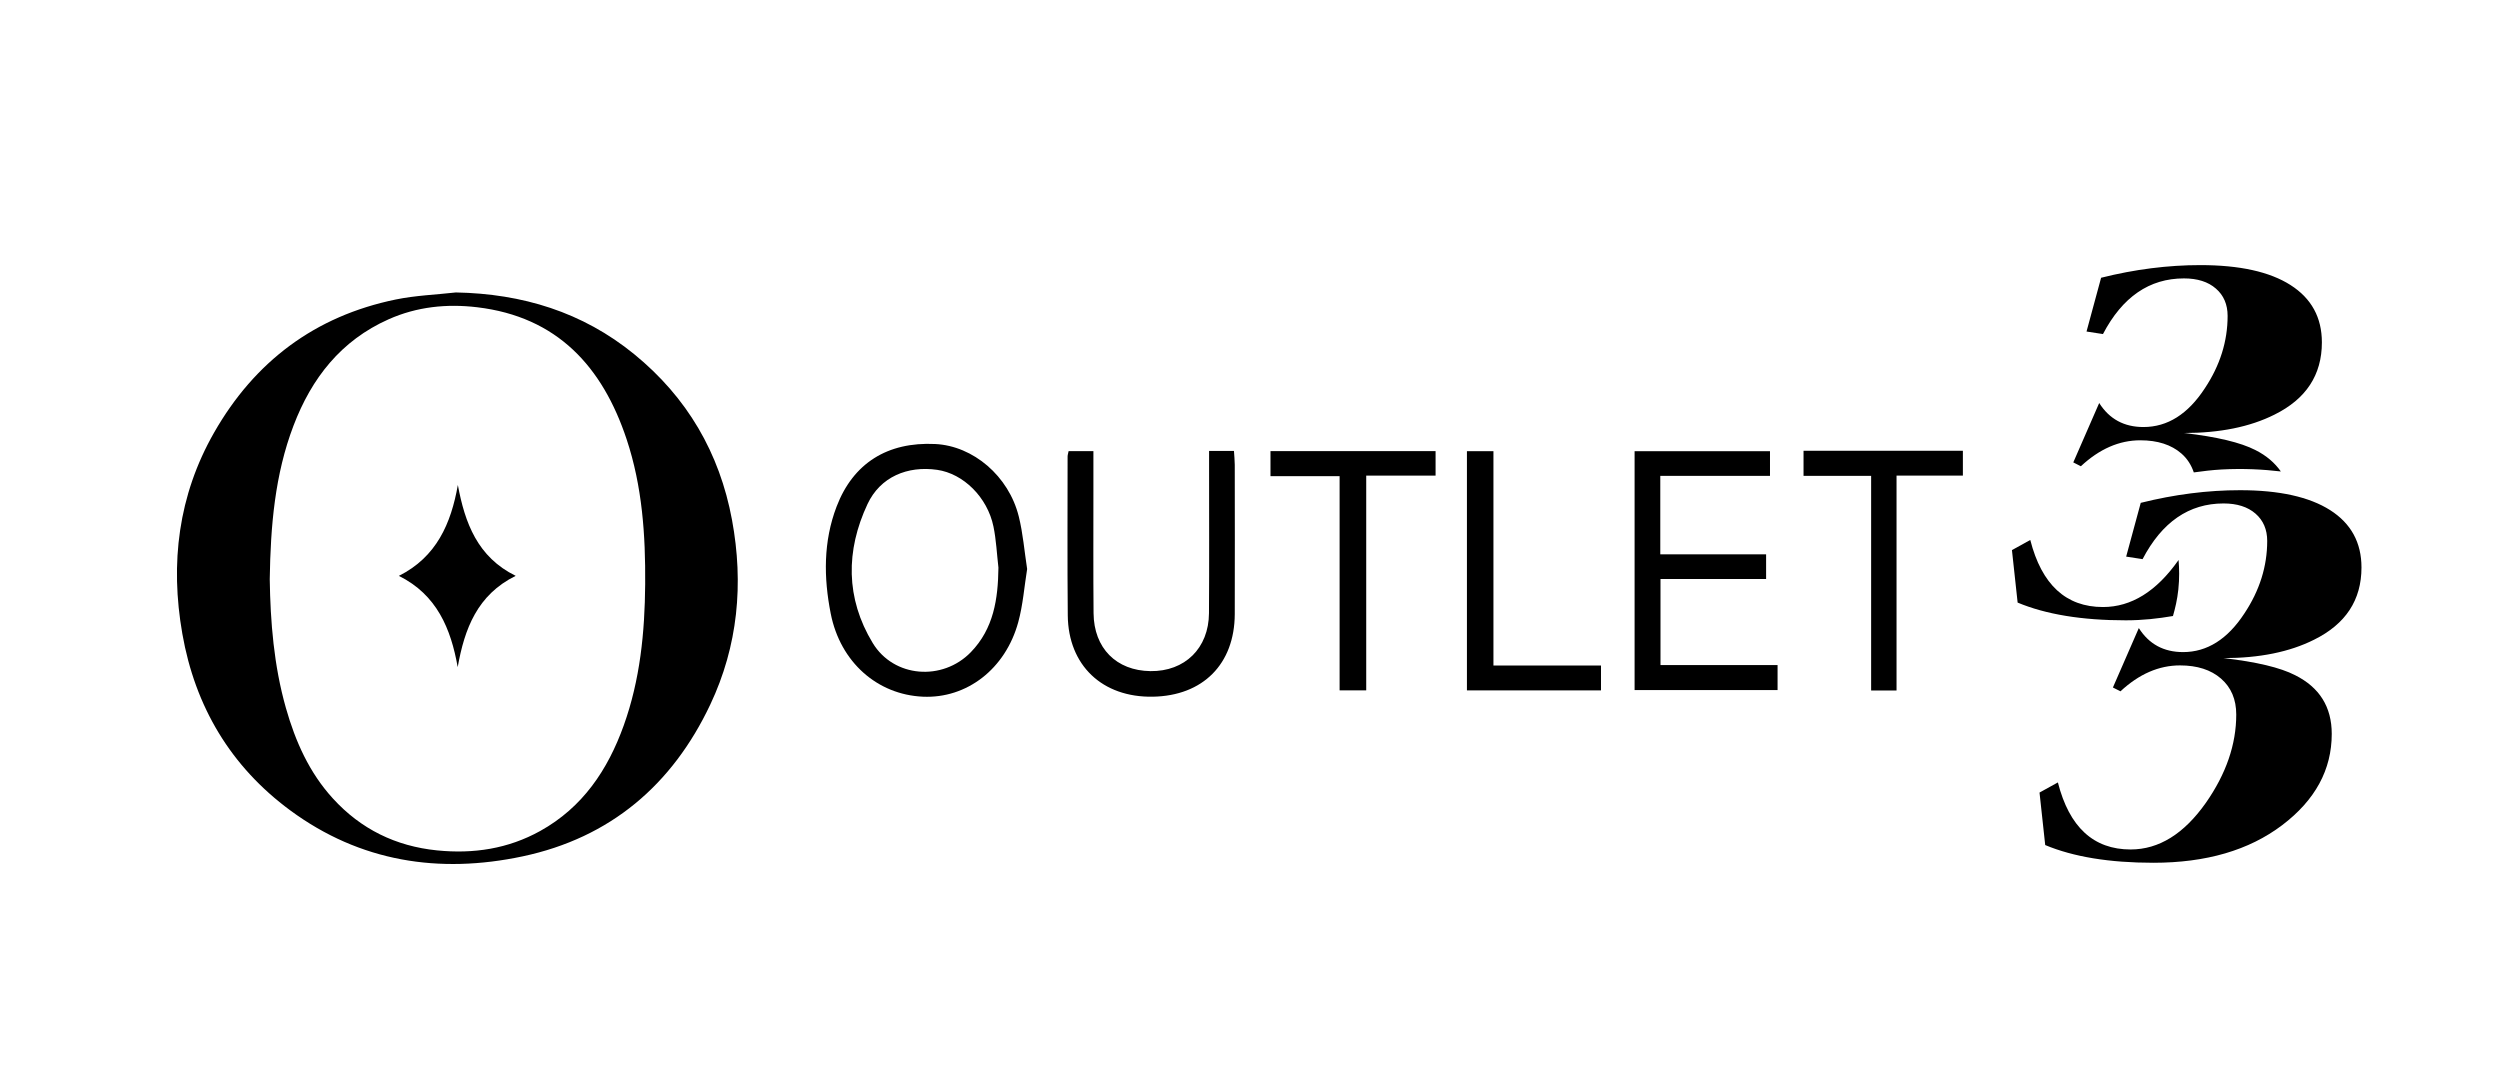 <svg viewBox="0 0 1929.32 826.74" version="1.1" xmlns="http://www.w3.org/2000/svg" id="Capa_1">
  
  <g>
    <path d="M792.67,439.13c-2.2,13.61-3.21,27.69-6.87,41.05-9.91,36.2-39.81,58.99-73.56,57.48-35.11-1.57-63.73-26.56-71.14-64.11-5.47-27.68-5.77-55.65,4.53-82.62,12.78-33.46,39.27-50.07,76.12-48.27,29.26,1.43,56.7,24.67,64.47,55.92,3.25,13.07,4.32,26.69,6.45,40.55ZM770.52,438.08c-1.23-10.59-1.69-21.34-3.84-31.74-4.67-22.64-23.24-40.85-43.43-43.75-22.98-3.3-43.95,5.5-53.75,26.38-16.87,35.96-16.93,72.75,4.01,107.27,16.23,26.77,53.84,29.6,75.72,7.06,17.65-18.19,20.99-41.09,21.29-65.22Z"></path>
    <path d="M1281.45,446.81v66.43h90.35v19.28h-110.34v-184.32h104.49v19.06h-84.66v60.51h81.66v19.04h-81.49Z"></path>
    <path d="M933.07,347.99h19.21c.21,3.59.61,7.16.62,10.74.04,38.39.12,76.78,0,115.17-.13,38.55-24.56,63.08-63.21,63.76-38.97.69-65.29-24.15-65.66-62.74-.39-40.86-.14-81.73-.14-122.6,0-1.17.42-2.34.78-4.18h19.14c0,10.56,0,20.77,0,30.98.02,31.37-.17,62.75.12,94.12.25,26.98,17.57,44.33,43.9,44.68,26.53.35,44.99-17.65,45.17-44.71.25-37.56.07-75.13.08-112.69,0-4.01,0-8.02,0-12.53Z"></path>
    <path d="M1033.82,367.47h-53.35v-19.33h127.4v18.9h-53.52v165.73h-20.54v-165.3Z"></path>
    <path d="M1235.53,513.6v19.19h-103.46v-184.6h20.46v165.41h82.99Z"></path>
    <path d="M1444.01,367.23h-52.17v-19.36h122.97v19.16h-51.2v165.84h-19.6v-165.64Z"></path>
  </g>
  <g>
    <path d="M351.76,225.69c51.26.94,97.75,15.1,137.66,47.64,40.76,33.24,65.91,76.11,75.49,127.89,9.1,49.22,4.62,97.3-16.8,142.57-29.26,61.86-77.01,102.69-144.73,117.08-64.5,13.7-125.44,4.25-179.35-35.45-45.99-33.88-73.47-80.11-83.32-136.33-9.53-54.39-3.17-106.74,24.49-155.21,31.33-54.92,77.92-89.93,140.17-102.74,15.19-3.13,30.91-3.7,46.39-5.44ZM208.17,446.98c.49,32.83,3.14,66.53,12.47,99.4,7.32,25.8,18.04,49.91,36.36,69.93,21.54,23.55,48.35,36.72,80.19,39.95,28.12,2.85,54.85-1.17,79.74-14.99,32.74-18.18,52.12-47.12,64.43-81.43,12.63-35.21,16.25-71.81,16.54-108.98.3-37.92-2.25-75.49-14.27-111.71-18.64-56.2-53.61-94.67-115.38-102.03-23.39-2.79-46.5-.45-68.39,9.31-36.73,16.37-59.38,45.38-73.35,82.05-14.4,37.81-17.71,77.39-18.34,118.5Z"></path>
    <path d="M397.96,444.4c-29.66,14.66-39.48,40.84-44.74,70.45-5.26-29.74-16.11-55.86-45.4-70.43,29.08-14.6,40.23-40.34,45.52-70.14,5.41,29.23,15.16,55.64,44.63,70.12Z"></path>
  </g>
  <g>
    <path d="M1653.53,431.51l-12.71-1.96,11.25-41.49c26.03-6.5,51.58-9.76,76.64-9.76,30.27,0,53.45,5.15,69.56,15.4,16.1,10.27,24.15,25.04,24.15,44.24,0,25.13-12.2,43.68-36.61,55.75-18.88,9.47-42.16,14.18-69.79,14.18,25.37,2.92,43.75,7.32,55.15,13.17,18.87,9.43,28.3,24.53,28.3,45.33,0,27.63-12.77,51.12-38.3,70.46-25.57,19.34-58.66,28.99-99.35,28.99-33.85,0-61.68-4.55-83.48-13.67l-4.39-40.52,14.17-7.81c8.78,34.49,27.48,51.74,56.13,51.74,21.8,0,41.16-12,58.08-36,15.63-22.37,23.44-45.09,23.44-68.11,0-11.66-3.9-20.91-11.73-27.74-7.81-6.81-18.39-10.2-31.72-10.2-16.28,0-31.58,6.68-45.91,20l-5.83-2.95,20-45.86c7.81,12.37,19.21,18.54,34.17,18.54,18.54,0,34.33-9.96,47.35-29.9,11.71-17.65,17.56-36.25,17.56-55.89,0-8.8-3.02-15.83-9.03-21.07-6.03-5.23-14.24-7.85-24.64-7.85-26.71,0-47.53,14.33-62.5,42.96"></path>
    <path d="M1767.67,219.98c-16.12-10.27-39.3-15.39-69.57-15.39-25.06,0-50.58,3.24-76.62,9.76l-11.25,41.5,12.69,1.95c14.97-28.63,35.82-42.95,62.5-42.95,10.4,0,18.63,2.6,24.64,7.85,6.03,5.21,9.05,12.27,9.05,21.07,0,19.63-5.85,38.24-17.58,55.89-13.02,19.94-28.79,29.89-47.35,29.89-14.97,0-26.35-6.16-34.17-18.54l-20,45.84,5.85,2.97c14.33-13.35,29.6-20.03,45.88-20.03,13.35,0,23.93,3.42,31.74,10.23,4.57,3.99,7.63,8.92,9.54,14.55,6.88-.93,13.84-1.84,21.49-2.26,16.83-.91,32.05-.07,45.69,1.53-4.68-6.61-11.05-12.21-19.61-16.5-11.4-5.86-29.76-10.25-55.15-13.18,27.65,0,50.91-4.7,69.81-14.17,24.4-12.06,36.61-30.65,36.61-55.75,0-19.23-8.07-33.97-24.17-44.24"></path>
    <path d="M1676.94,475.38c1.7-5.92,3.3-12.54,4.14-20.41.93-8.78.71-16.37.18-22.84-.09.09-.14.2-.2.31-16.92,24-36.3,36.02-58.11,36.02-28.63,0-47.32-17.26-56.13-51.76l-14.15,7.83,4.39,40.5c21.8,9.11,49.63,13.69,83.48,13.69,13,0,24.94-1.36,36.39-3.32"></path>
  </g>
</svg>